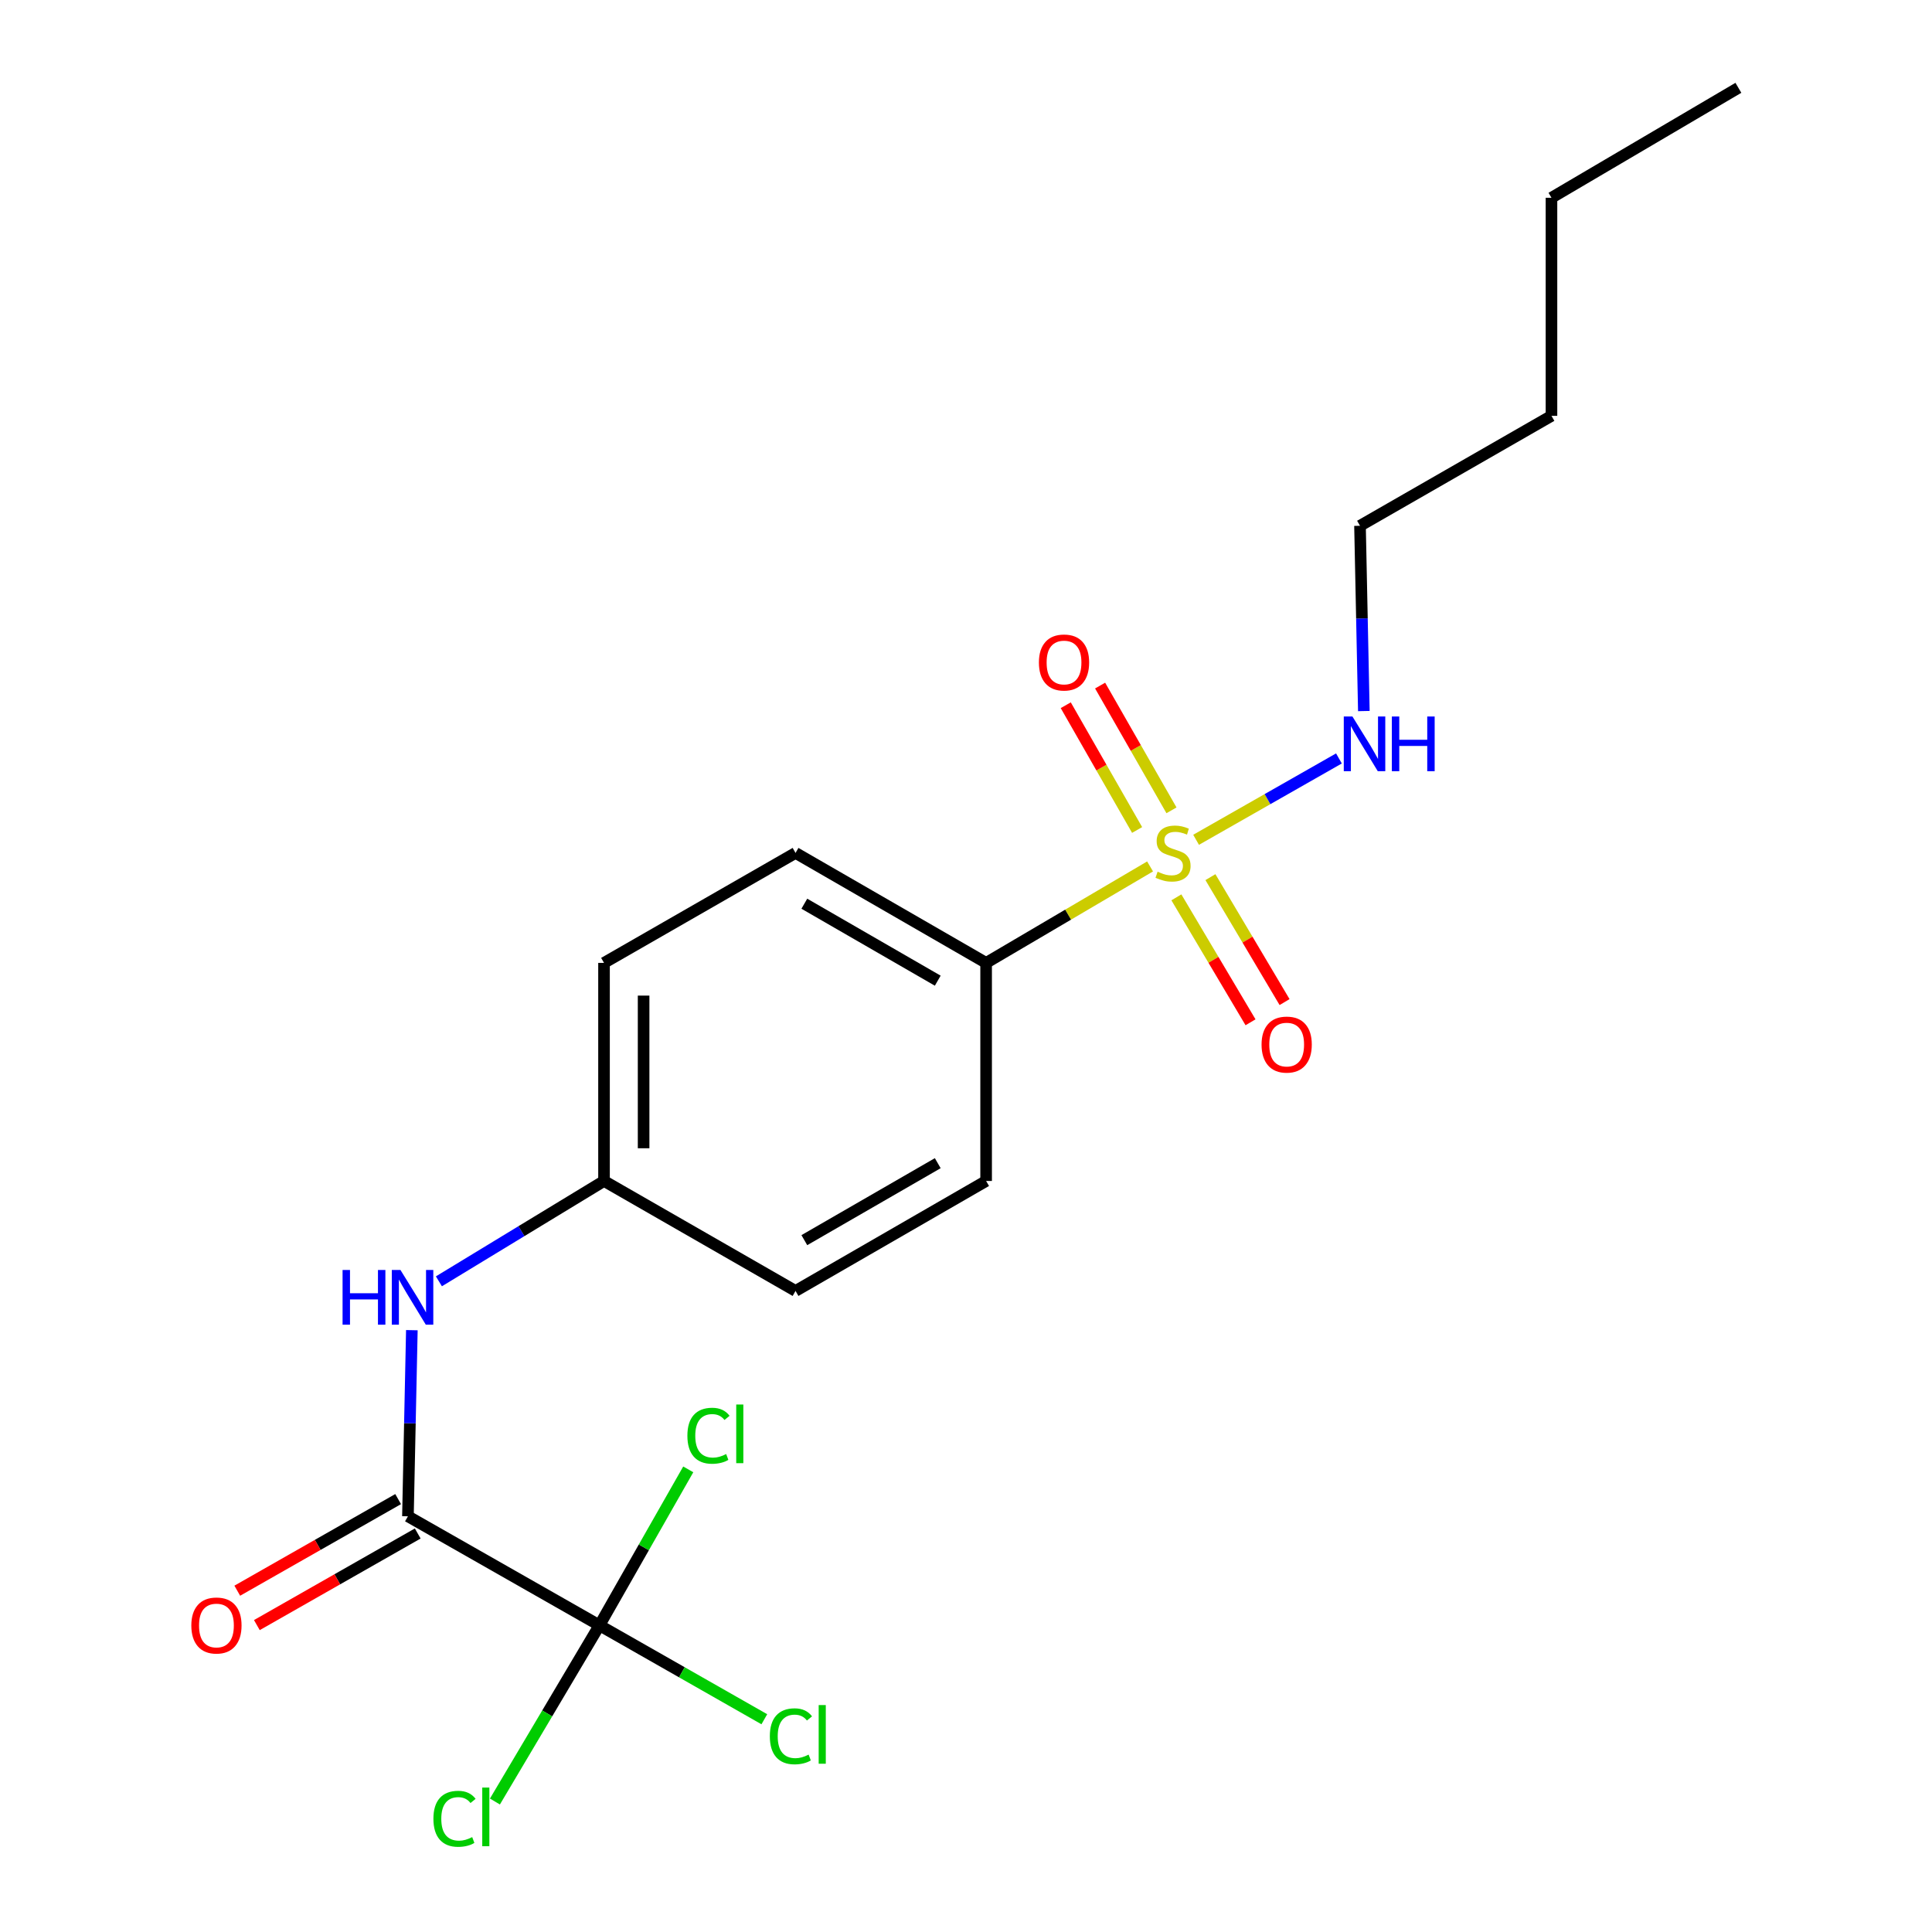 <?xml version='1.0' encoding='iso-8859-1'?>
<svg version='1.1' baseProfile='full'
              xmlns='http://www.w3.org/2000/svg'
                      xmlns:rdkit='http://www.rdkit.org/xml'
                      xmlns:xlink='http://www.w3.org/1999/xlink'
                  xml:space='preserve'
width='1000px' height='1000px' viewBox='0 0 1000 1000'>
<!-- END OF HEADER -->
<rect style='opacity:1.0;fill:#FFFFFF;stroke:none' width='1000' height='1000' x='0' y='0'> </rect>
<path class='bond-3' d='M 595.277,448.466 L 552.846,473.428' style='fill:none;fill-rule:evenodd;stroke:#CCCC00;stroke-width:6px;stroke-linecap:butt;stroke-linejoin:miter;stroke-opacity:1' />
<path class='bond-3' d='M 552.846,473.428 L 510.416,498.391' style='fill:none;fill-rule:evenodd;stroke:#000000;stroke-width:6px;stroke-linecap:butt;stroke-linejoin:miter;stroke-opacity:1' />
<path class='bond-4' d='M 608.893,464.463 L 628.081,496.798' style='fill:none;fill-rule:evenodd;stroke:#CCCC00;stroke-width:6px;stroke-linecap:butt;stroke-linejoin:miter;stroke-opacity:1' />
<path class='bond-4' d='M 628.081,496.798 L 647.27,529.133' style='fill:none;fill-rule:evenodd;stroke:#FF0000;stroke-width:6px;stroke-linecap:butt;stroke-linejoin:miter;stroke-opacity:1' />
<path class='bond-4' d='M 626.514,454.006 L 645.703,486.341' style='fill:none;fill-rule:evenodd;stroke:#CCCC00;stroke-width:6px;stroke-linecap:butt;stroke-linejoin:miter;stroke-opacity:1' />
<path class='bond-4' d='M 645.703,486.341 L 664.891,518.676' style='fill:none;fill-rule:evenodd;stroke:#FF0000;stroke-width:6px;stroke-linecap:butt;stroke-linejoin:miter;stroke-opacity:1' />
<path class='bond-5' d='M 606.355,419.425 L 587.886,387.138' style='fill:none;fill-rule:evenodd;stroke:#CCCC00;stroke-width:6px;stroke-linecap:butt;stroke-linejoin:miter;stroke-opacity:1' />
<path class='bond-5' d='M 587.886,387.138 L 569.417,354.85' style='fill:none;fill-rule:evenodd;stroke:#FF0000;stroke-width:6px;stroke-linecap:butt;stroke-linejoin:miter;stroke-opacity:1' />
<path class='bond-5' d='M 588.569,429.599 L 570.1,397.312' style='fill:none;fill-rule:evenodd;stroke:#CCCC00;stroke-width:6px;stroke-linecap:butt;stroke-linejoin:miter;stroke-opacity:1' />
<path class='bond-5' d='M 570.1,397.312 L 551.631,365.024' style='fill:none;fill-rule:evenodd;stroke:#FF0000;stroke-width:6px;stroke-linecap:butt;stroke-linejoin:miter;stroke-opacity:1' />
<path class='bond-6' d='M 619.095,434.678 L 656.063,413.623' style='fill:none;fill-rule:evenodd;stroke:#CCCC00;stroke-width:6px;stroke-linecap:butt;stroke-linejoin:miter;stroke-opacity:1' />
<path class='bond-6' d='M 656.063,413.623 L 693.031,392.568' style='fill:none;fill-rule:evenodd;stroke:#0000FF;stroke-width:6px;stroke-linecap:butt;stroke-linejoin:miter;stroke-opacity:1' />
<path class='bond-0' d='M 310.272,841.272 L 211.145,784.833' style='fill:none;fill-rule:evenodd;stroke:#000000;stroke-width:6px;stroke-linecap:butt;stroke-linejoin:miter;stroke-opacity:1' />
<path class='bond-8' d='M 310.272,841.272 L 283.224,886.867' style='fill:none;fill-rule:evenodd;stroke:#000000;stroke-width:6px;stroke-linecap:butt;stroke-linejoin:miter;stroke-opacity:1' />
<path class='bond-8' d='M 283.224,886.867 L 256.175,932.462' style='fill:none;fill-rule:evenodd;stroke:#00CC00;stroke-width:6px;stroke-linecap:butt;stroke-linejoin:miter;stroke-opacity:1' />
<path class='bond-9' d='M 310.272,841.272 L 333.255,800.91' style='fill:none;fill-rule:evenodd;stroke:#000000;stroke-width:6px;stroke-linecap:butt;stroke-linejoin:miter;stroke-opacity:1' />
<path class='bond-9' d='M 333.255,800.91 L 356.238,760.547' style='fill:none;fill-rule:evenodd;stroke:#00CC00;stroke-width:6px;stroke-linecap:butt;stroke-linejoin:miter;stroke-opacity:1' />
<path class='bond-10' d='M 310.272,841.272 L 352.944,865.575' style='fill:none;fill-rule:evenodd;stroke:#000000;stroke-width:6px;stroke-linecap:butt;stroke-linejoin:miter;stroke-opacity:1' />
<path class='bond-10' d='M 352.944,865.575 L 395.616,889.879' style='fill:none;fill-rule:evenodd;stroke:#00CC00;stroke-width:6px;stroke-linecap:butt;stroke-linejoin:miter;stroke-opacity:1' />
<path class='bond-1' d='M 211.145,784.833 L 212.161,736.663' style='fill:none;fill-rule:evenodd;stroke:#000000;stroke-width:6px;stroke-linecap:butt;stroke-linejoin:miter;stroke-opacity:1' />
<path class='bond-1' d='M 212.161,736.663 L 213.177,688.493' style='fill:none;fill-rule:evenodd;stroke:#0000FF;stroke-width:6px;stroke-linecap:butt;stroke-linejoin:miter;stroke-opacity:1' />
<path class='bond-7' d='M 206.075,775.93 L 164.443,799.636' style='fill:none;fill-rule:evenodd;stroke:#000000;stroke-width:6px;stroke-linecap:butt;stroke-linejoin:miter;stroke-opacity:1' />
<path class='bond-7' d='M 164.443,799.636 L 122.811,823.343' style='fill:none;fill-rule:evenodd;stroke:#FF0000;stroke-width:6px;stroke-linecap:butt;stroke-linejoin:miter;stroke-opacity:1' />
<path class='bond-7' d='M 216.214,793.735 L 174.582,817.442' style='fill:none;fill-rule:evenodd;stroke:#000000;stroke-width:6px;stroke-linecap:butt;stroke-linejoin:miter;stroke-opacity:1' />
<path class='bond-7' d='M 174.582,817.442 L 132.95,841.148' style='fill:none;fill-rule:evenodd;stroke:#FF0000;stroke-width:6px;stroke-linecap:butt;stroke-linejoin:miter;stroke-opacity:1' />
<path class='bond-2' d='M 227.174,663.21 L 269.907,637.239' style='fill:none;fill-rule:evenodd;stroke:#0000FF;stroke-width:6px;stroke-linecap:butt;stroke-linejoin:miter;stroke-opacity:1' />
<path class='bond-2' d='M 269.907,637.239 L 312.639,611.269' style='fill:none;fill-rule:evenodd;stroke:#000000;stroke-width:6px;stroke-linecap:butt;stroke-linejoin:miter;stroke-opacity:1' />
<path class='bond-11' d='M 510.416,498.391 L 411.767,441.473' style='fill:none;fill-rule:evenodd;stroke:#000000;stroke-width:6px;stroke-linecap:butt;stroke-linejoin:miter;stroke-opacity:1' />
<path class='bond-11' d='M 485.378,507.601 L 416.324,467.759' style='fill:none;fill-rule:evenodd;stroke:#000000;stroke-width:6px;stroke-linecap:butt;stroke-linejoin:miter;stroke-opacity:1' />
<path class='bond-12' d='M 510.416,498.391 L 510.416,611.269' style='fill:none;fill-rule:evenodd;stroke:#000000;stroke-width:6px;stroke-linecap:butt;stroke-linejoin:miter;stroke-opacity:1' />
<path class='bond-16' d='M 705.926,368.04 L 704.93,320.092' style='fill:none;fill-rule:evenodd;stroke:#0000FF;stroke-width:6px;stroke-linecap:butt;stroke-linejoin:miter;stroke-opacity:1' />
<path class='bond-16' d='M 704.93,320.092 L 703.934,272.145' style='fill:none;fill-rule:evenodd;stroke:#000000;stroke-width:6px;stroke-linecap:butt;stroke-linejoin:miter;stroke-opacity:1' />
<path class='bond-15' d='M 411.767,441.473 L 312.639,498.391' style='fill:none;fill-rule:evenodd;stroke:#000000;stroke-width:6px;stroke-linecap:butt;stroke-linejoin:miter;stroke-opacity:1' />
<path class='bond-14' d='M 510.416,611.269 L 411.767,668.186' style='fill:none;fill-rule:evenodd;stroke:#000000;stroke-width:6px;stroke-linecap:butt;stroke-linejoin:miter;stroke-opacity:1' />
<path class='bond-14' d='M 485.378,602.059 L 416.324,641.901' style='fill:none;fill-rule:evenodd;stroke:#000000;stroke-width:6px;stroke-linecap:butt;stroke-linejoin:miter;stroke-opacity:1' />
<path class='bond-13' d='M 312.639,611.269 L 411.767,668.186' style='fill:none;fill-rule:evenodd;stroke:#000000;stroke-width:6px;stroke-linecap:butt;stroke-linejoin:miter;stroke-opacity:1' />
<path class='bond-20' d='M 312.639,611.269 L 312.639,498.391' style='fill:none;fill-rule:evenodd;stroke:#000000;stroke-width:6px;stroke-linecap:butt;stroke-linejoin:miter;stroke-opacity:1' />
<path class='bond-20' d='M 333.13,594.337 L 333.13,515.322' style='fill:none;fill-rule:evenodd;stroke:#000000;stroke-width:6px;stroke-linecap:butt;stroke-linejoin:miter;stroke-opacity:1' />
<path class='bond-17' d='M 703.934,272.145 L 803.039,215.239' style='fill:none;fill-rule:evenodd;stroke:#000000;stroke-width:6px;stroke-linecap:butt;stroke-linejoin:miter;stroke-opacity:1' />
<path class='bond-18' d='M 803.039,215.239 L 803.039,102.372' style='fill:none;fill-rule:evenodd;stroke:#000000;stroke-width:6px;stroke-linecap:butt;stroke-linejoin:miter;stroke-opacity:1' />
<path class='bond-19' d='M 803.039,102.372 L 899.787,45.455' style='fill:none;fill-rule:evenodd;stroke:#000000;stroke-width:6px;stroke-linecap:butt;stroke-linejoin:miter;stroke-opacity:1' />
<path  class='atom-0' d='M 599.163 451.193
Q 599.483 451.313, 600.803 451.873
Q 602.123 452.433, 603.563 452.793
Q 605.043 453.113, 606.483 453.113
Q 609.163 453.113, 610.723 451.833
Q 612.283 450.513, 612.283 448.233
Q 612.283 446.673, 611.483 445.713
Q 610.723 444.753, 609.523 444.233
Q 608.323 443.713, 606.323 443.113
Q 603.803 442.353, 602.283 441.633
Q 600.803 440.913, 599.723 439.393
Q 598.683 437.873, 598.683 435.313
Q 598.683 431.753, 601.083 429.553
Q 603.523 427.353, 608.323 427.353
Q 611.603 427.353, 615.323 428.913
L 614.403 431.993
Q 611.003 430.593, 608.443 430.593
Q 605.683 430.593, 604.163 431.753
Q 602.643 432.873, 602.683 434.833
Q 602.683 436.353, 603.443 437.273
Q 604.243 438.193, 605.363 438.713
Q 606.523 439.233, 608.443 439.833
Q 611.003 440.633, 612.523 441.433
Q 614.043 442.233, 615.123 443.873
Q 616.243 445.473, 616.243 448.233
Q 616.243 452.153, 613.603 454.273
Q 611.003 456.353, 606.643 456.353
Q 604.123 456.353, 602.203 455.793
Q 600.323 455.273, 598.083 454.353
L 599.163 451.193
' fill='#CCCC00'/>
<path  class='atom-3' d='M 177.315 657.339
L 181.155 657.339
L 181.155 669.379
L 195.635 669.379
L 195.635 657.339
L 199.475 657.339
L 199.475 685.659
L 195.635 685.659
L 195.635 672.579
L 181.155 672.579
L 181.155 685.659
L 177.315 685.659
L 177.315 657.339
' fill='#0000FF'/>
<path  class='atom-3' d='M 207.275 657.339
L 216.555 672.339
Q 217.475 673.819, 218.955 676.499
Q 220.435 679.179, 220.515 679.339
L 220.515 657.339
L 224.275 657.339
L 224.275 685.659
L 220.395 685.659
L 210.435 669.259
Q 209.275 667.339, 208.035 665.139
Q 206.835 662.939, 206.475 662.259
L 206.475 685.659
L 202.795 685.659
L 202.795 657.339
L 207.275 657.339
' fill='#0000FF'/>
<path  class='atom-5' d='M 652.982 540.669
Q 652.982 533.869, 656.342 530.069
Q 659.702 526.269, 665.982 526.269
Q 672.262 526.269, 675.622 530.069
Q 678.982 533.869, 678.982 540.669
Q 678.982 547.549, 675.582 551.469
Q 672.182 555.349, 665.982 555.349
Q 659.742 555.349, 656.342 551.469
Q 652.982 547.589, 652.982 540.669
M 665.982 552.149
Q 670.302 552.149, 672.622 549.269
Q 674.982 546.349, 674.982 540.669
Q 674.982 535.109, 672.622 532.309
Q 670.302 529.469, 665.982 529.469
Q 661.662 529.469, 659.302 532.269
Q 656.982 535.069, 656.982 540.669
Q 656.982 546.389, 659.302 549.269
Q 661.662 552.149, 665.982 552.149
' fill='#FF0000'/>
<path  class='atom-6' d='M 537.736 342.904
Q 537.736 336.104, 541.096 332.304
Q 544.456 328.504, 550.736 328.504
Q 557.016 328.504, 560.376 332.304
Q 563.736 336.104, 563.736 342.904
Q 563.736 349.784, 560.336 353.704
Q 556.936 357.584, 550.736 357.584
Q 544.496 357.584, 541.096 353.704
Q 537.736 349.824, 537.736 342.904
M 550.736 354.384
Q 555.056 354.384, 557.376 351.504
Q 559.736 348.584, 559.736 342.904
Q 559.736 337.344, 557.376 334.544
Q 555.056 331.704, 550.736 331.704
Q 546.416 331.704, 544.056 334.504
Q 541.736 337.304, 541.736 342.904
Q 541.736 348.624, 544.056 351.504
Q 546.416 354.384, 550.736 354.384
' fill='#FF0000'/>
<path  class='atom-7' d='M 700.019 370.863
L 709.299 385.863
Q 710.219 387.343, 711.699 390.023
Q 713.179 392.703, 713.259 392.863
L 713.259 370.863
L 717.019 370.863
L 717.019 399.183
L 713.139 399.183
L 703.179 382.783
Q 702.019 380.863, 700.779 378.663
Q 699.579 376.463, 699.219 375.783
L 699.219 399.183
L 695.539 399.183
L 695.539 370.863
L 700.019 370.863
' fill='#0000FF'/>
<path  class='atom-7' d='M 720.419 370.863
L 724.259 370.863
L 724.259 382.903
L 738.739 382.903
L 738.739 370.863
L 742.579 370.863
L 742.579 399.183
L 738.739 399.183
L 738.739 386.103
L 724.259 386.103
L 724.259 399.183
L 720.419 399.183
L 720.419 370.863
' fill='#0000FF'/>
<path  class='atom-8' d='M 99.029 841.352
Q 99.029 834.552, 102.389 830.752
Q 105.749 826.952, 112.029 826.952
Q 118.309 826.952, 121.669 830.752
Q 125.029 834.552, 125.029 841.352
Q 125.029 848.232, 121.629 852.152
Q 118.229 856.032, 112.029 856.032
Q 105.789 856.032, 102.389 852.152
Q 99.029 848.272, 99.029 841.352
M 112.029 852.832
Q 116.349 852.832, 118.669 849.952
Q 121.029 847.032, 121.029 841.352
Q 121.029 835.792, 118.669 832.992
Q 116.349 830.152, 112.029 830.152
Q 107.709 830.152, 105.349 832.952
Q 103.029 835.752, 103.029 841.352
Q 103.029 847.072, 105.349 849.952
Q 107.709 852.832, 112.029 852.832
' fill='#FF0000'/>
<path  class='atom-9' d='M 224.333 941.402
Q 224.333 934.362, 227.613 930.682
Q 230.933 926.962, 237.213 926.962
Q 243.053 926.962, 246.173 931.082
L 243.533 933.242
Q 241.253 930.242, 237.213 930.242
Q 232.933 930.242, 230.653 933.122
Q 228.413 935.962, 228.413 941.402
Q 228.413 947.002, 230.733 949.882
Q 233.093 952.762, 237.653 952.762
Q 240.773 952.762, 244.413 950.882
L 245.533 953.882
Q 244.053 954.842, 241.813 955.402
Q 239.573 955.962, 237.093 955.962
Q 230.933 955.962, 227.613 952.202
Q 224.333 948.442, 224.333 941.402
' fill='#00CC00'/>
<path  class='atom-9' d='M 249.613 925.242
L 253.293 925.242
L 253.293 955.602
L 249.613 955.602
L 249.613 925.242
' fill='#00CC00'/>
<path  class='atom-10' d='M 355.791 743.136
Q 355.791 736.096, 359.071 732.416
Q 362.391 728.696, 368.671 728.696
Q 374.511 728.696, 377.631 732.816
L 374.991 734.976
Q 372.711 731.976, 368.671 731.976
Q 364.391 731.976, 362.111 734.856
Q 359.871 737.696, 359.871 743.136
Q 359.871 748.736, 362.191 751.616
Q 364.551 754.496, 369.111 754.496
Q 372.231 754.496, 375.871 752.616
L 376.991 755.616
Q 375.511 756.576, 373.271 757.136
Q 371.031 757.696, 368.551 757.696
Q 362.391 757.696, 359.071 753.936
Q 355.791 750.176, 355.791 743.136
' fill='#00CC00'/>
<path  class='atom-10' d='M 381.071 726.976
L 384.751 726.976
L 384.751 757.336
L 381.071 757.336
L 381.071 726.976
' fill='#00CC00'/>
<path  class='atom-11' d='M 398.467 898.702
Q 398.467 891.662, 401.747 887.982
Q 405.067 884.262, 411.347 884.262
Q 417.187 884.262, 420.307 888.382
L 417.667 890.542
Q 415.387 887.542, 411.347 887.542
Q 407.067 887.542, 404.787 890.422
Q 402.547 893.262, 402.547 898.702
Q 402.547 904.302, 404.867 907.182
Q 407.227 910.062, 411.787 910.062
Q 414.907 910.062, 418.547 908.182
L 419.667 911.182
Q 418.187 912.142, 415.947 912.702
Q 413.707 913.262, 411.227 913.262
Q 405.067 913.262, 401.747 909.502
Q 398.467 905.742, 398.467 898.702
' fill='#00CC00'/>
<path  class='atom-11' d='M 423.747 882.542
L 427.427 882.542
L 427.427 912.902
L 423.747 912.902
L 423.747 882.542
' fill='#00CC00'/>
</svg>
